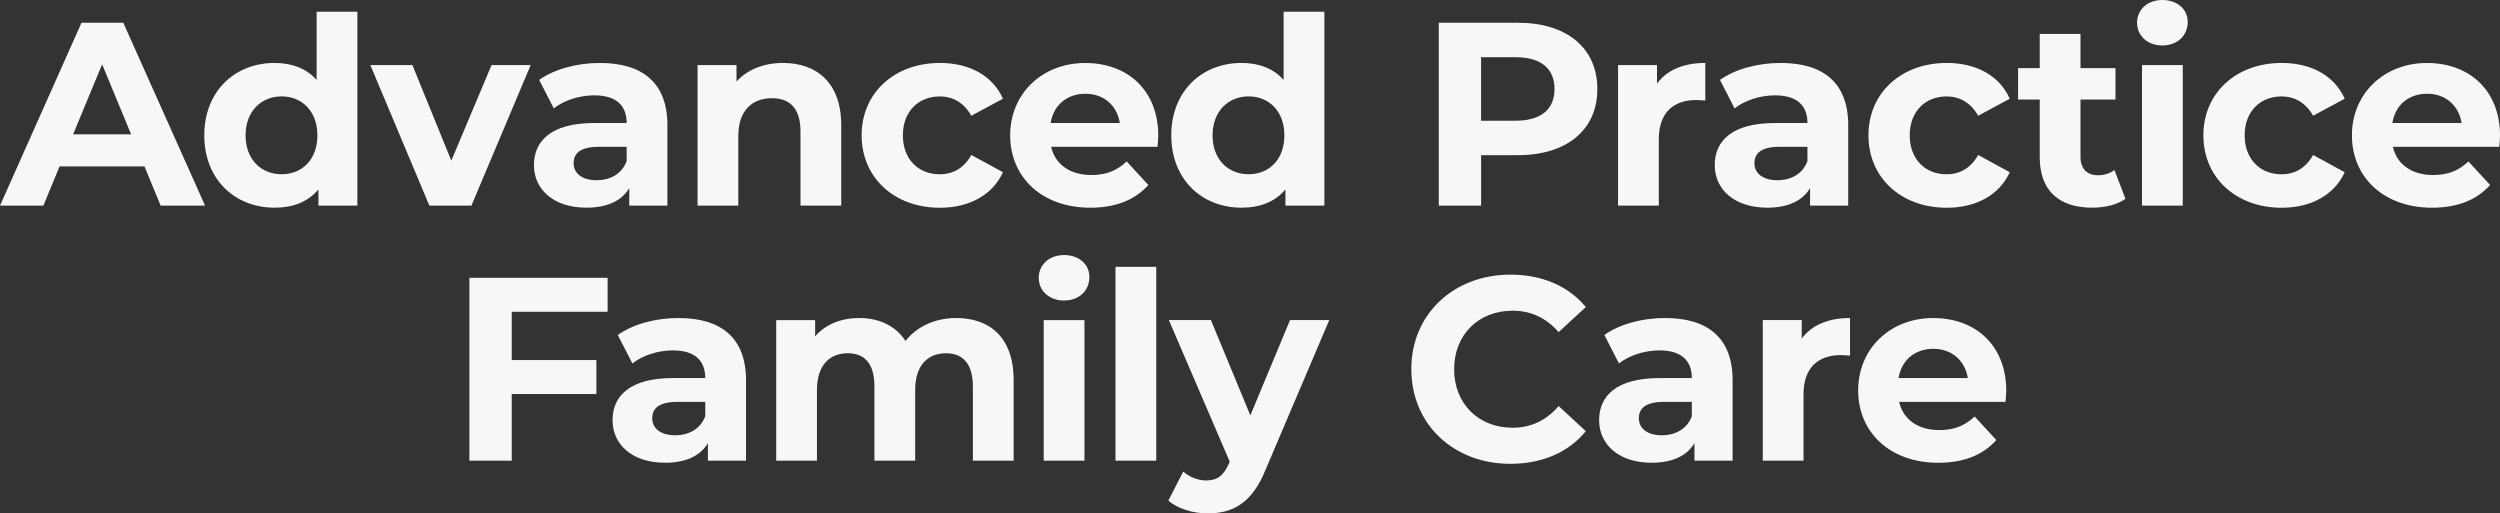 <?xml version="1.0" encoding="UTF-8"?>
<svg id="Layer_1" data-name="Layer 1" xmlns="http://www.w3.org/2000/svg" viewBox="0 0 648.48 133.18">
  <rect x="0" y="0" width="648.48" height="133.18" fill="#333333" stroke="none"/>
  <defs>
    <style>
      .cls-1 {
        fill: #f8f7f8;
      }
    </style>
  </defs>
  <g>
    <path class="cls-1" d="m37.47,43.17H15.45l-4.2,10.17H0L21.14,5.9h10.84l21.21,47.43h-11.52l-4.2-10.17Zm-3.46-8.33l-7.52-18.16-7.52,18.16h15.04Z"/>
    <path class="cls-1" d="m92.7,3.05v50.28h-10.1v-4.2c-2.64,3.18-6.51,4.74-11.38,4.74-10.3,0-18.23-7.32-18.23-18.77s7.93-18.77,18.23-18.77c4.47,0,8.27,1.42,10.91,4.4V3.05h10.57Zm-10.37,32.05c0-6.3-4.07-10.1-9.28-10.1s-9.35,3.79-9.35,10.1,4.07,10.1,9.35,10.1,9.28-3.79,9.28-10.1Z"/>
    <path class="cls-1" d="m137.66,16.87l-15.38,36.46h-10.91l-15.31-36.46h10.91l10.1,24.8,10.44-24.8h10.16Z"/>
    <path class="cls-1" d="m173.12,32.53v20.8h-9.89v-4.54c-1.97,3.32-5.76,5.08-11.11,5.08-8.54,0-13.62-4.74-13.62-11.05s4.54-10.91,15.65-10.91h8.4c0-4.54-2.71-7.18-8.4-7.18-3.86,0-7.86,1.29-10.5,3.39l-3.79-7.39c4-2.85,9.89-4.4,15.72-4.4,11.11,0,17.55,5.15,17.55,16.2Zm-10.57,9.28v-3.73h-7.25c-4.95,0-6.51,1.83-6.51,4.27,0,2.64,2.24,4.4,5.96,4.4,3.52,0,6.57-1.63,7.79-4.95Z"/>
    <path class="cls-1" d="m218.21,32.46v20.87h-10.57v-19.25c0-5.9-2.71-8.61-7.39-8.61-5.08,0-8.74,3.12-8.74,9.83v18.03h-10.57V16.87h10.1v4.27c2.85-3.12,7.12-4.81,12.06-4.81,8.61,0,15.11,5.01,15.11,16.13Z"/>
    <path class="cls-1" d="m223.5,35.1c0-10.98,8.47-18.77,20.33-18.77,7.66,0,13.69,3.32,16.33,9.28l-8.2,4.41c-1.97-3.46-4.88-5.01-8.2-5.01-5.35,0-9.56,3.73-9.56,10.1s4.2,10.1,9.56,10.1c3.32,0,6.23-1.49,8.2-5.01l8.2,4.47c-2.64,5.83-8.67,9.22-16.33,9.22-11.86,0-20.33-7.79-20.33-18.77Z"/>
    <path class="cls-1" d="m300.24,38.08h-27.58c1.02,4.54,4.88,7.32,10.44,7.32,3.86,0,6.64-1.15,9.15-3.52l5.62,6.1c-3.39,3.86-8.47,5.9-15.04,5.9-12.6,0-20.8-7.93-20.8-18.77s8.33-18.77,19.45-18.77,18.97,7.18,18.97,18.91c0,.81-.14,1.96-.2,2.85Zm-27.72-6.17h17.96c-.75-4.61-4.2-7.59-8.94-7.59s-8.27,2.91-9.01,7.59Z"/>
    <path class="cls-1" d="m343.53,3.05v50.28h-10.1v-4.2c-2.64,3.18-6.51,4.74-11.38,4.74-10.3,0-18.23-7.32-18.23-18.77s7.93-18.77,18.23-18.77c4.47,0,8.27,1.42,10.91,4.4V3.05h10.57Zm-10.37,32.05c0-6.3-4.07-10.1-9.28-10.1s-9.35,3.79-9.35,10.1,4.07,10.1,9.35,10.1,9.28-3.79,9.28-10.1Z"/>
    <path class="cls-1" d="m414.34,23.11c0,10.57-7.93,17.14-20.6,17.14h-9.55v13.08h-10.98V5.9h20.53c12.67,0,20.6,6.57,20.6,17.21Zm-11.11,0c0-5.22-3.39-8.27-10.1-8.27h-8.95v16.47h8.95c6.71,0,10.1-3.05,10.1-8.2Z"/>
    <path class="cls-1" d="m442.34,16.33v9.76c-.88-.07-1.56-.14-2.37-.14-5.83,0-9.69,3.19-9.69,10.17v17.21h-10.57V16.87h10.1v4.81c2.57-3.52,6.91-5.35,12.54-5.35Z"/>
    <path class="cls-1" d="m479.41,32.53v20.8h-9.89v-4.54c-1.96,3.32-5.76,5.08-11.11,5.08-8.54,0-13.62-4.74-13.62-11.05s4.54-10.91,15.65-10.91h8.4c0-4.54-2.71-7.18-8.4-7.18-3.86,0-7.86,1.29-10.5,3.39l-3.79-7.39c4-2.85,9.89-4.4,15.72-4.4,11.11,0,17.55,5.15,17.55,16.2Zm-10.57,9.28v-3.73h-7.25c-4.95,0-6.51,1.83-6.51,4.27,0,2.64,2.24,4.4,5.96,4.4,3.52,0,6.57-1.63,7.79-4.95Z"/>
    <path class="cls-1" d="m484.66,35.1c0-10.98,8.47-18.77,20.33-18.77,7.66,0,13.69,3.32,16.33,9.28l-8.2,4.41c-1.96-3.46-4.88-5.01-8.2-5.01-5.35,0-9.55,3.73-9.55,10.1s4.2,10.1,9.55,10.1c3.32,0,6.23-1.49,8.2-5.01l8.2,4.47c-2.64,5.83-8.67,9.22-16.33,9.22-11.86,0-20.33-7.79-20.33-18.77Z"/>
    <path class="cls-1" d="m551.32,51.57c-2.17,1.56-5.35,2.3-8.61,2.3-8.61,0-13.62-4.4-13.62-13.08v-14.98h-5.62v-8.13h5.62v-8.88h10.57v8.88h9.08v8.13h-9.08v14.84c0,3.12,1.69,4.81,4.54,4.81,1.56,0,3.12-.47,4.27-1.36l2.85,7.45Z"/>
    <path class="cls-1" d="m554.33,5.9c0-3.32,2.64-5.9,6.57-5.9s6.57,2.44,6.57,5.69c0,3.52-2.64,6.1-6.57,6.1s-6.57-2.58-6.57-5.9Zm1.29,10.98h10.57v36.46h-10.57V16.87Z"/>
    <path class="cls-1" d="m571.54,35.1c0-10.98,8.47-18.77,20.33-18.77,7.66,0,13.69,3.32,16.33,9.28l-8.2,4.41c-1.96-3.46-4.88-5.01-8.2-5.01-5.35,0-9.55,3.73-9.55,10.1s4.2,10.1,9.55,10.1c3.32,0,6.23-1.49,8.2-5.01l8.2,4.47c-2.64,5.83-8.67,9.22-16.33,9.22-11.86,0-20.33-7.79-20.33-18.77Z"/>
    <path class="cls-1" d="m648.28,38.08h-27.58c1.02,4.54,4.88,7.32,10.44,7.32,3.86,0,6.64-1.15,9.15-3.52l5.62,6.1c-3.39,3.86-8.47,5.9-15.04,5.9-12.6,0-20.8-7.93-20.8-18.77s8.33-18.77,19.45-18.77,18.97,7.18,18.97,18.91c0,.81-.14,1.96-.2,2.85Zm-27.72-6.17h17.96c-.75-4.61-4.2-7.59-8.95-7.59s-8.27,2.91-9.01,7.59Z"/>
  </g>
  <g>
    <path class="cls-1" d="m132.74,80.86v12.54h21.96v8.81h-21.96v17.28h-10.98v-47.43h35.85v8.81h-24.87Z"/>
    <path class="cls-1" d="m193.51,98.69v20.8h-9.89v-4.54c-1.96,3.32-5.76,5.08-11.11,5.08-8.54,0-13.62-4.74-13.62-11.05s4.54-10.91,15.65-10.91h8.4c0-4.54-2.71-7.18-8.4-7.18-3.86,0-7.86,1.29-10.5,3.39l-3.79-7.39c4-2.85,9.89-4.4,15.72-4.4,11.11,0,17.55,5.15,17.55,16.2Zm-10.57,9.28v-3.73h-7.25c-4.95,0-6.51,1.83-6.51,4.27,0,2.64,2.24,4.4,5.96,4.4,3.52,0,6.57-1.63,7.79-4.95Z"/>
    <path class="cls-1" d="m262.93,98.62v20.87h-10.57v-19.25c0-5.9-2.64-8.61-6.91-8.61-4.74,0-8.06,3.05-8.06,9.56v18.3h-10.57v-19.25c0-5.9-2.51-8.61-6.91-8.61-4.68,0-8,3.05-8,9.56v18.3h-10.57v-36.46h10.1v4.2c2.71-3.12,6.78-4.74,11.45-4.74,5.08,0,9.42,1.96,11.99,5.96,2.91-3.73,7.66-5.96,13.15-5.96,8.67,0,14.91,5.01,14.91,16.13Z"/>
    <path class="cls-1" d="m269.44,72.06c0-3.32,2.64-5.9,6.57-5.9s6.57,2.44,6.57,5.69c0,3.52-2.64,6.1-6.57,6.1s-6.57-2.58-6.57-5.9Zm1.29,10.98h10.57v36.46h-10.57v-36.46Z"/>
    <path class="cls-1" d="m289.35,69.21h10.57v50.28h-10.57v-50.28Z"/>
    <path class="cls-1" d="m344.8,83.03l-16.47,38.69c-3.52,8.81-8.54,11.45-15.11,11.45-3.73,0-7.79-1.22-10.16-3.32l3.86-7.52c1.63,1.42,3.86,2.3,5.96,2.3,2.91,0,4.54-1.29,5.96-4.54l.14-.34-15.79-36.73h10.91l10.23,24.73,10.3-24.73h10.16Z"/>
    <path class="cls-1" d="m366.08,95.77c0-14.3,10.98-24.53,25.75-24.53,8.2,0,15.04,2.98,19.52,8.4l-7.05,6.51c-3.18-3.66-7.18-5.56-11.93-5.56-8.88,0-15.18,6.23-15.18,15.18s6.3,15.18,15.18,15.18c4.74,0,8.74-1.9,11.93-5.62l7.05,6.51c-4.47,5.49-11.32,8.47-19.58,8.47-14.71,0-25.68-10.23-25.68-24.53Z"/>
    <path class="cls-1" d="m449.42,98.69v20.8h-9.89v-4.54c-1.97,3.32-5.76,5.08-11.11,5.08-8.54,0-13.62-4.74-13.62-11.05s4.54-10.91,15.65-10.91h8.4c0-4.54-2.71-7.18-8.4-7.18-3.86,0-7.86,1.29-10.5,3.39l-3.79-7.39c4-2.85,9.89-4.4,15.72-4.4,11.11,0,17.55,5.15,17.55,16.2Zm-10.57,9.28v-3.73h-7.25c-4.95,0-6.5,1.83-6.5,4.27,0,2.64,2.24,4.4,5.96,4.4,3.52,0,6.57-1.63,7.79-4.95Z"/>
    <path class="cls-1" d="m479.88,82.49v9.76c-.88-.07-1.56-.14-2.37-.14-5.83,0-9.69,3.19-9.69,10.17v17.21h-10.57v-36.46h10.1v4.81c2.58-3.52,6.91-5.35,12.54-5.35Z"/>
    <path class="cls-1" d="m520.2,104.24h-27.58c1.02,4.54,4.88,7.32,10.44,7.32,3.86,0,6.64-1.15,9.15-3.52l5.62,6.1c-3.39,3.86-8.47,5.9-15.04,5.9-12.6,0-20.8-7.93-20.8-18.77s8.33-18.77,19.45-18.77,18.97,7.18,18.97,18.91c0,.81-.14,1.96-.2,2.85Zm-27.72-6.17h17.96c-.75-4.61-4.2-7.59-8.95-7.59s-8.27,2.91-9.01,7.59Z"/>
  </g>
</svg>